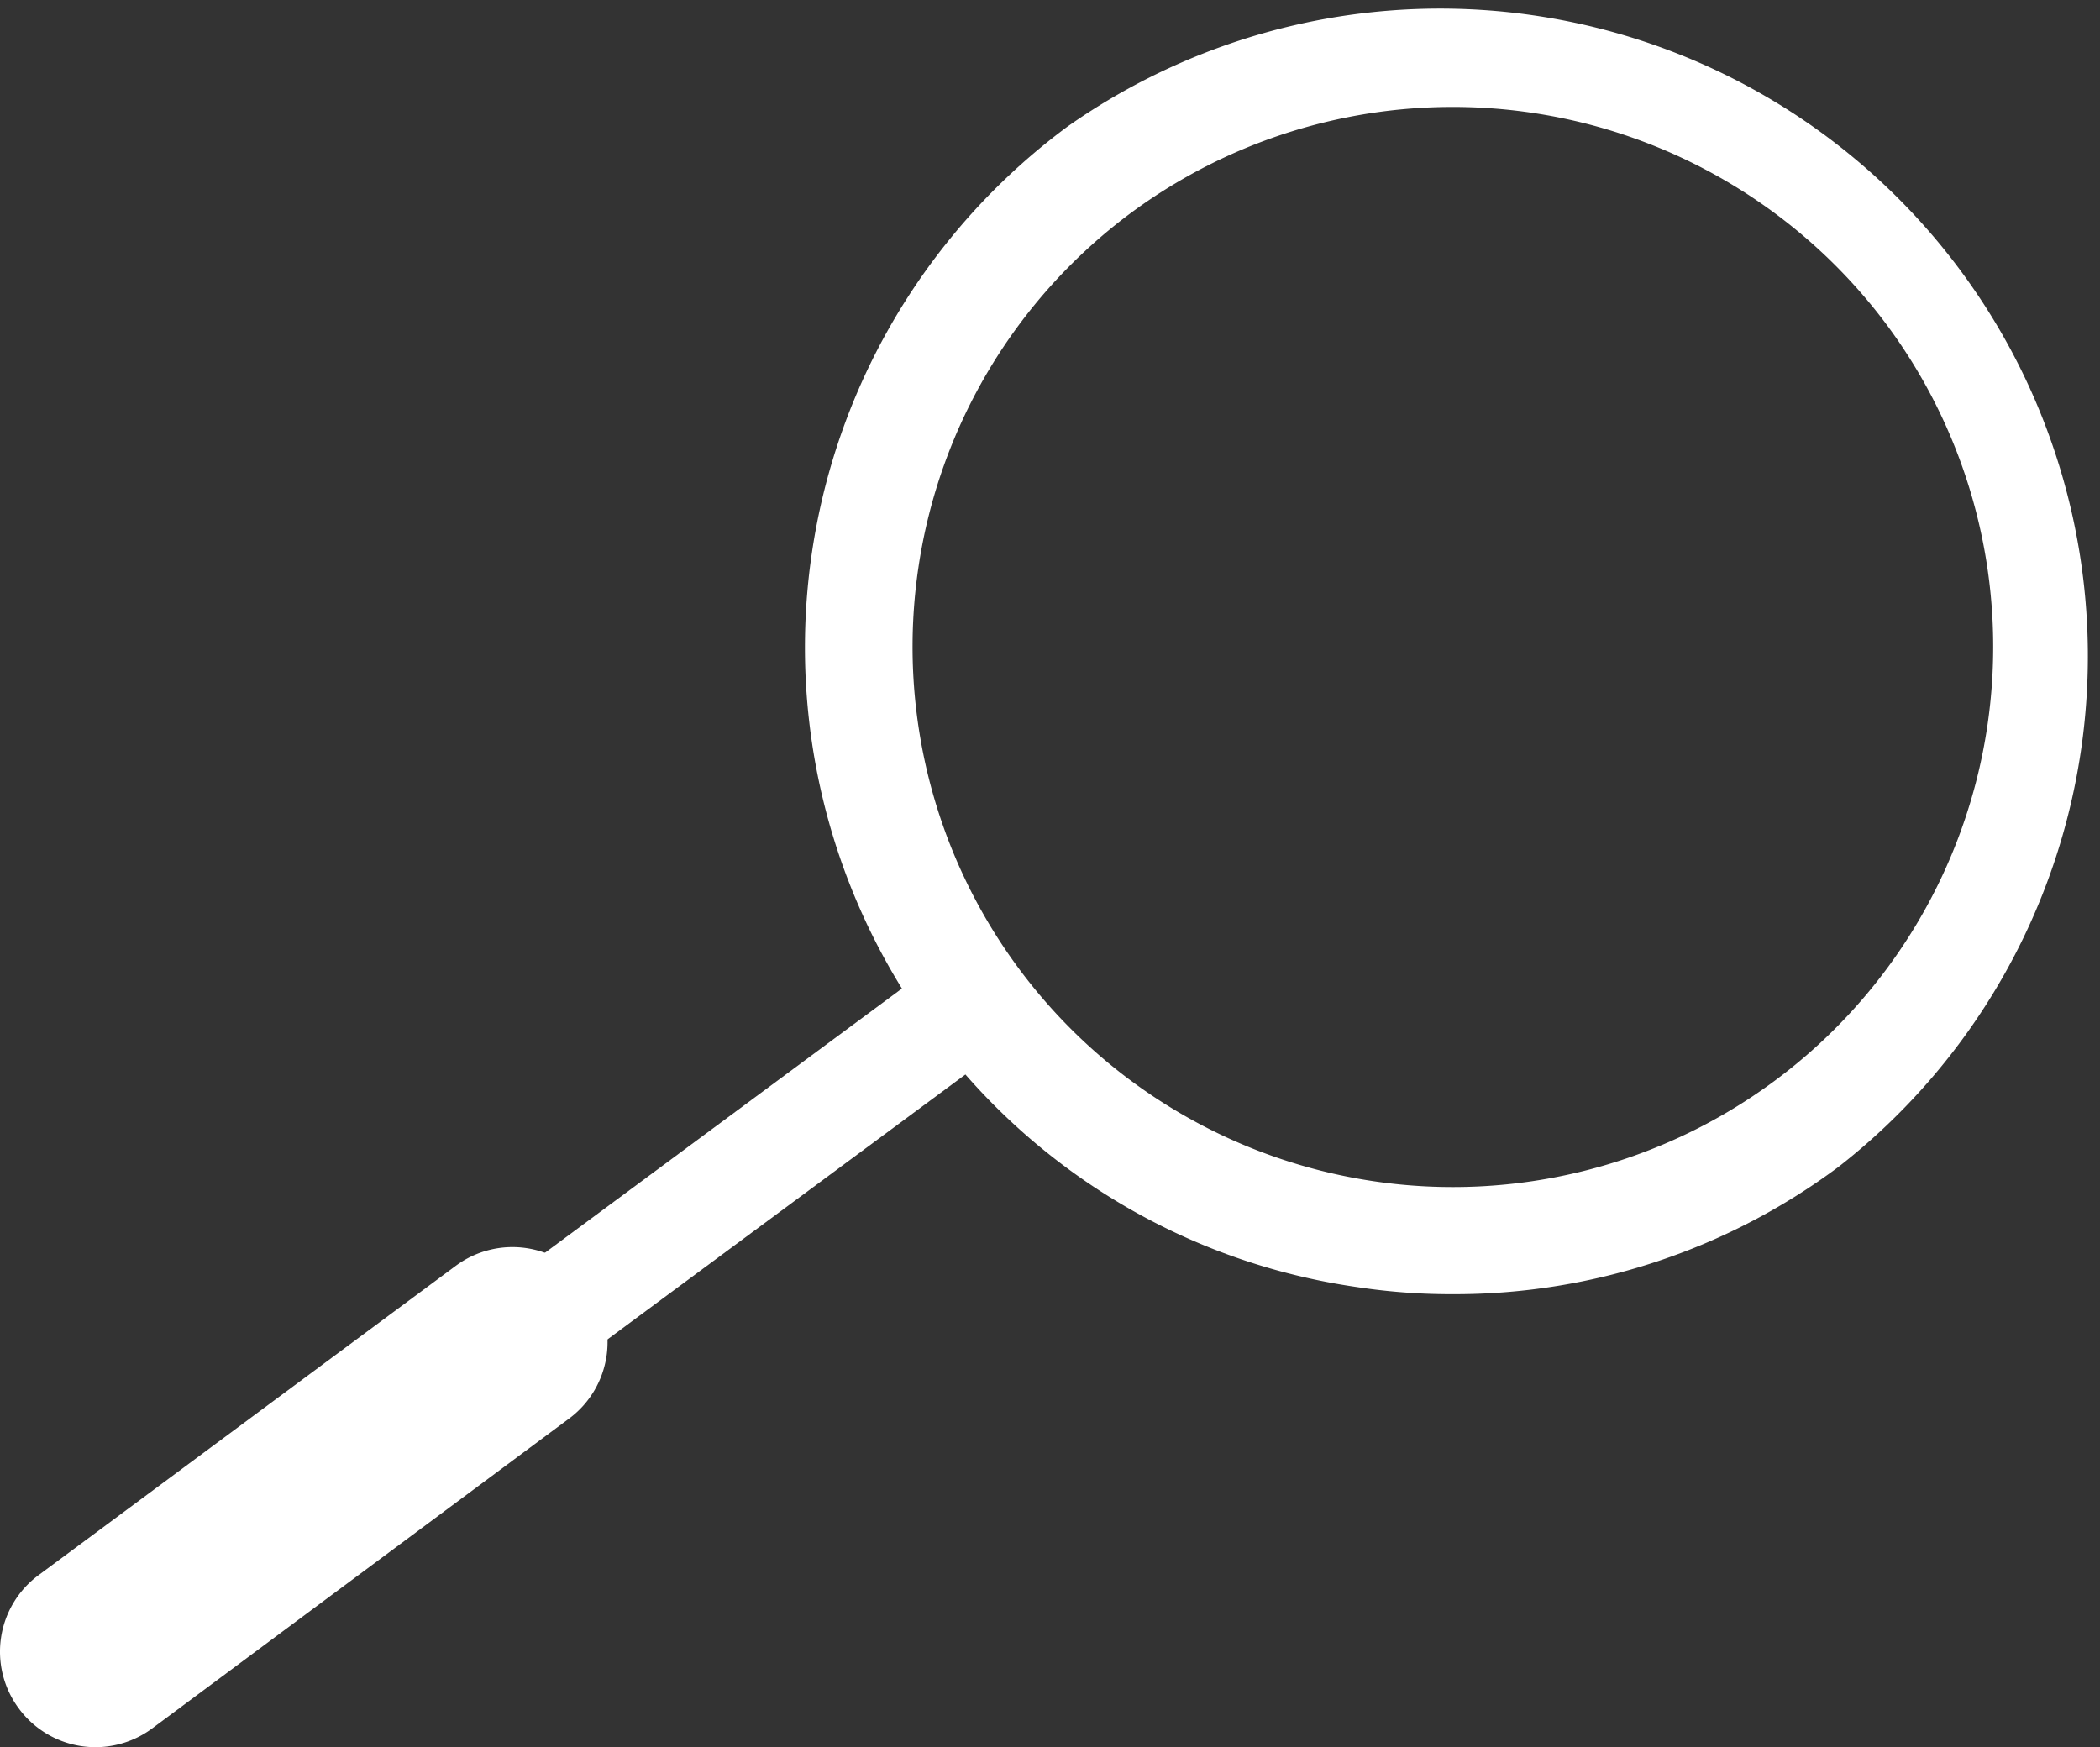 <svg xmlns="http://www.w3.org/2000/svg" viewBox="0 0 41.47 34.51"><rect x="0" y="0" width="41.47" height="34.51" fill="#333333" stroke="none"/><defs><style>.cls-1{fill:#fff;}</style></defs><title>Fichier 7</title><g id="Calque_2" data-name="Calque 2"><g id="Mode_Isolation" data-name="Mode Isolation"><path class="cls-1" d="M28.72,25.56a12.4,12.4,0,0,1-1.92-.14,12.66,12.66,0,0,1-8.38-5A12.8,12.8,0,0,1,21.08,2.5h0A12.79,12.79,0,0,1,36.3,23.05,12.68,12.68,0,0,1,28.72,25.56ZM22.34,4.2A10.67,10.67,0,1,0,37.27,6.43,10.69,10.69,0,0,0,22.34,4.2Z"/><rect class="cls-1" x="11.2" y="16.22" width="2.11" height="17.44" transform="translate(25.01 0.26) rotate(53.49)"/><path class="cls-1" d="M.37,33.74h0a1.88,1.88,0,0,1,.39-2.63L9,25a1.88,1.88,0,0,1,2.63.39h0A1.88,1.88,0,0,1,11.26,28L3,34.14A1.88,1.88,0,0,1,.37,33.74Z"/></g></g></svg>